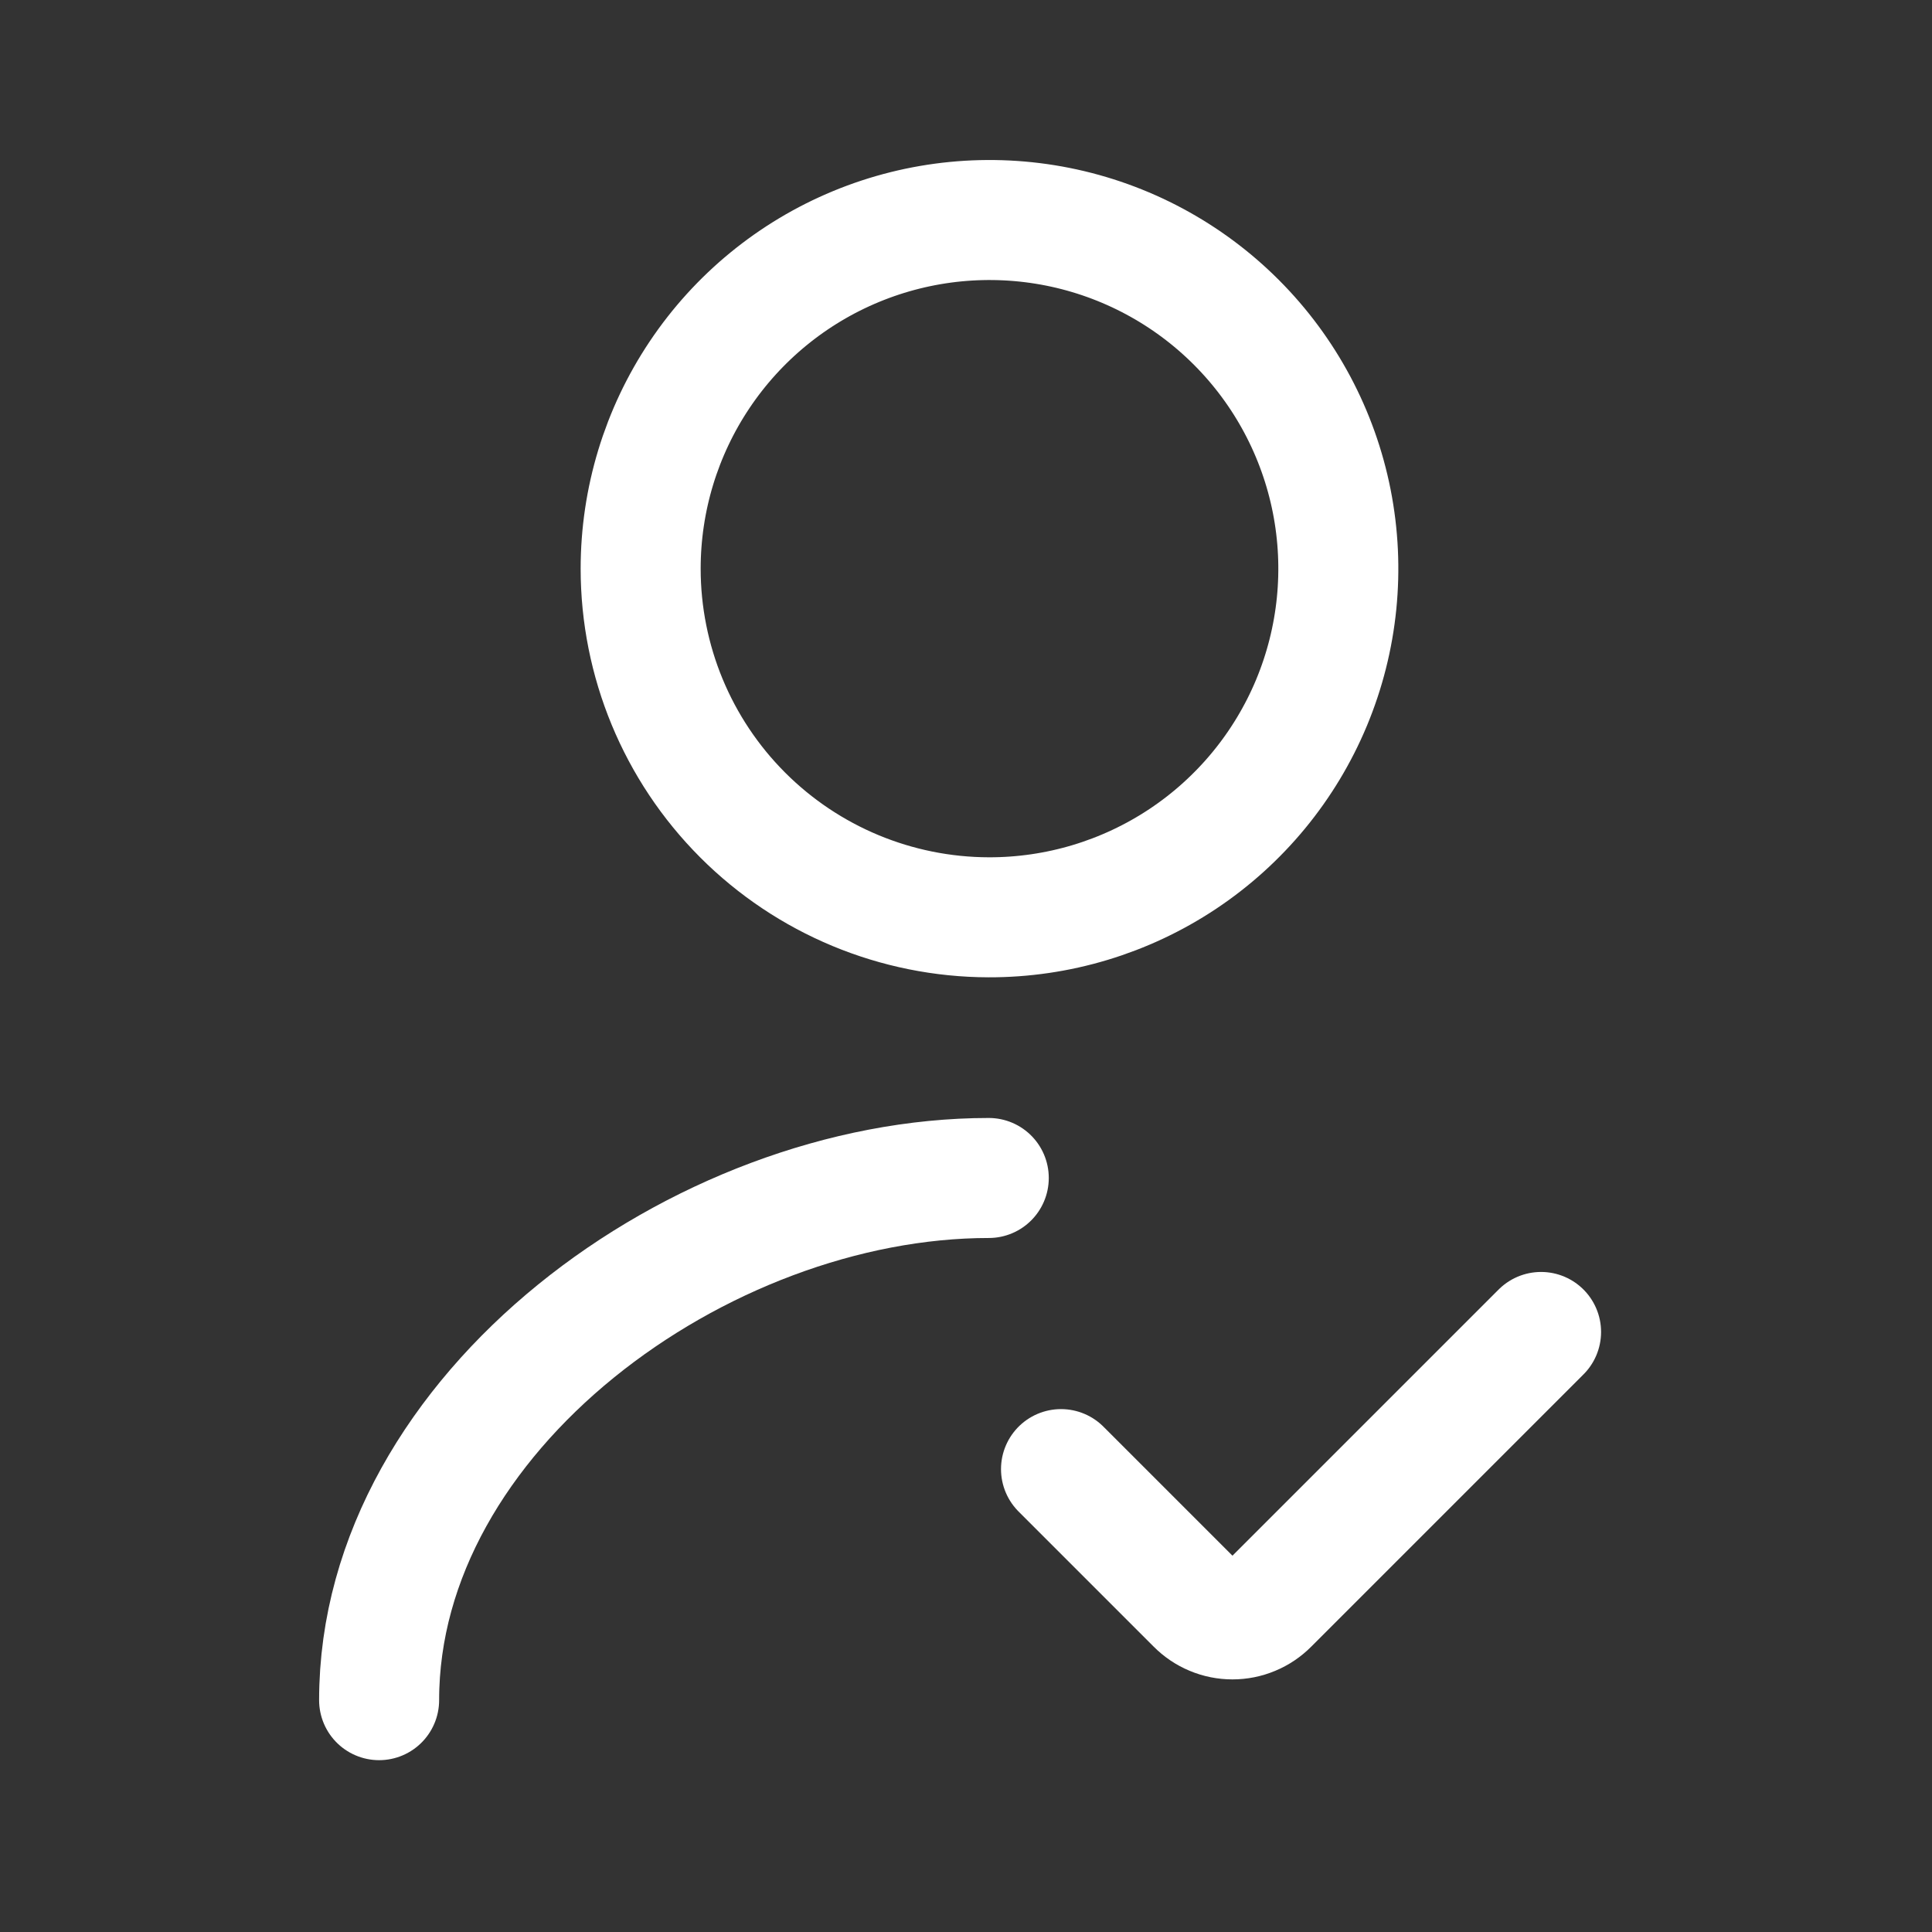 <svg width="83" height="83" viewBox="0 0 83 83" fill="none" xmlns="http://www.w3.org/2000/svg">
<rect x="0" y="0" width="83" height="83" fill="#333333" stroke="none"/>
<path d="M42.478 50.607C30.104 50.607 16.287 60.673 16.287 73.04" stroke="white" stroke-width="5.156" stroke-linecap="round" stroke-linejoin="round"/>
<path d="M42.475 39.408C45.44 39.415 48.341 38.542 50.81 36.901C53.279 35.259 55.205 32.922 56.345 30.186C57.484 27.449 57.786 24.437 57.212 21.529C56.637 18.621 55.213 15.949 53.118 13.851C51.024 11.753 48.354 10.323 45.446 9.742C42.538 9.162 39.523 9.456 36.782 10.589C34.042 11.722 31.7 13.641 30.052 16.105C28.403 18.569 27.523 21.466 27.523 24.43C27.523 28.396 29.098 32.201 31.901 35.009C34.704 37.817 38.507 39.399 42.475 39.408Z" stroke="white" stroke-width="5.156" stroke-linecap="round" stroke-linejoin="round"/>
<path d="M45.582 63.114L51.386 68.918C51.59 69.124 51.833 69.289 52.101 69.4C52.369 69.513 52.657 69.57 52.947 69.57C53.238 69.57 53.526 69.513 53.793 69.4C54.062 69.289 54.305 69.124 54.509 68.918L66.205 57.222" stroke="white" stroke-width="5.156" stroke-linecap="round" stroke-linejoin="round"/>
</svg>

